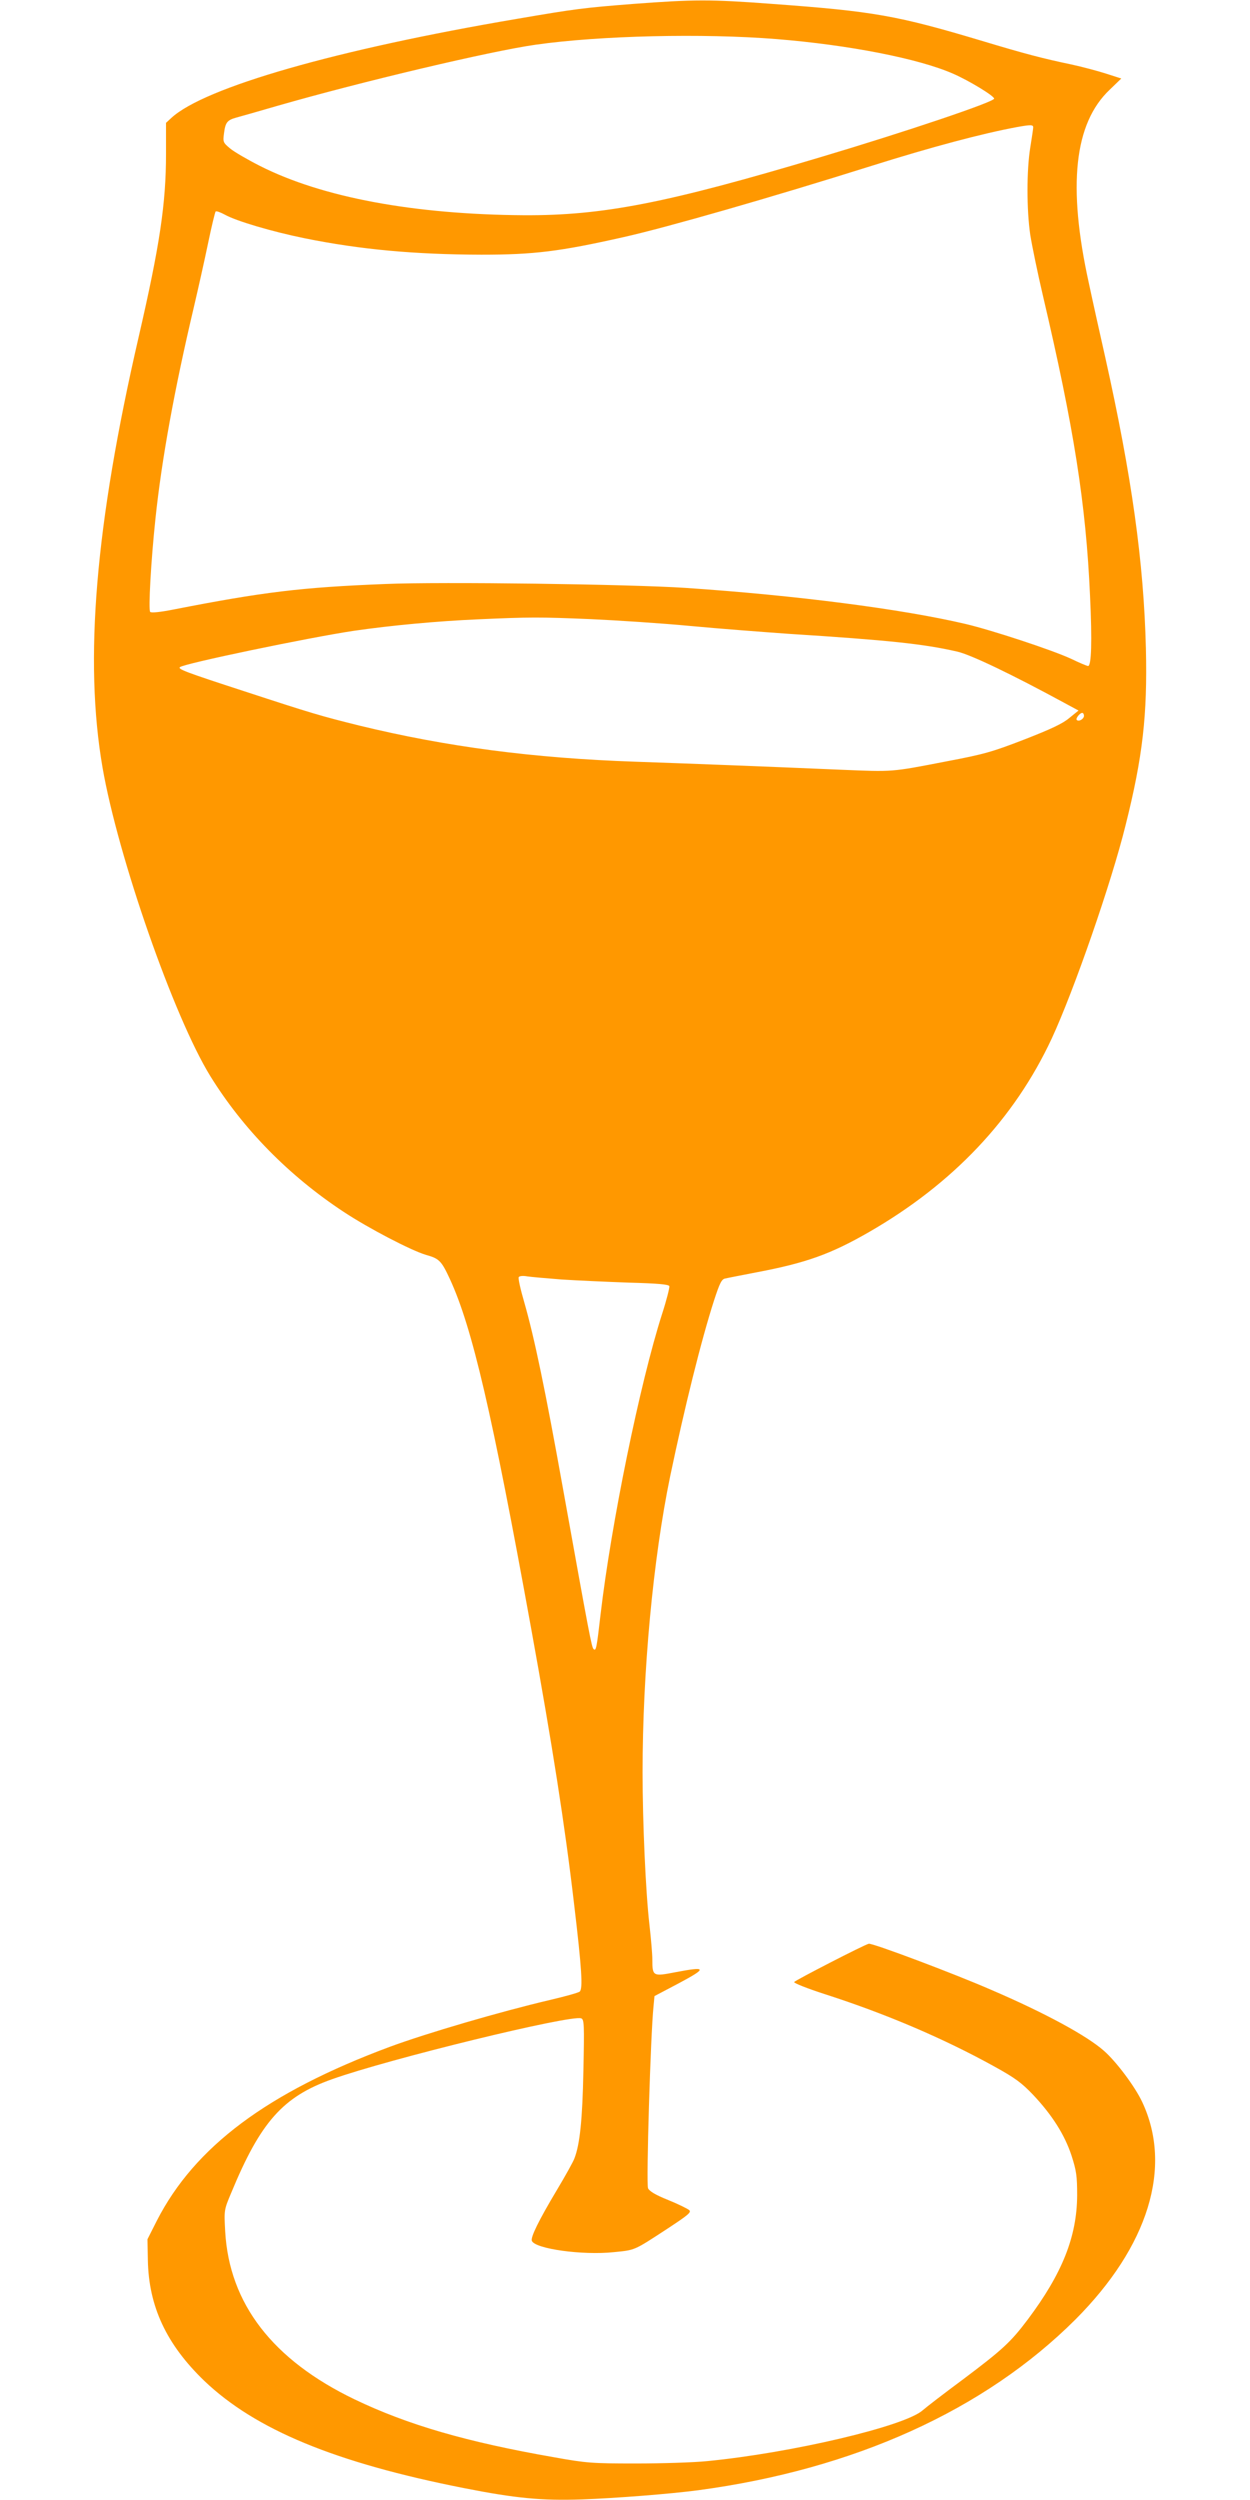 <?xml version="1.0" standalone="no"?>
<!DOCTYPE svg PUBLIC "-//W3C//DTD SVG 20010904//EN"
 "http://www.w3.org/TR/2001/REC-SVG-20010904/DTD/svg10.dtd">
<svg version="1.0" xmlns="http://www.w3.org/2000/svg"
 width="640pt" height="1280pt" viewBox="0 0 640 1280"
 preserveAspectRatio="xMidYMid meet">
<g transform="translate(0,1280) scale(0.1,-0.1)"
fill="#ff9800" stroke="none">
<path d="M3243 12780 c-255 -20 -295 -25 -593 -76 -926 -157 -1603 -351 -1773
-508 l-27 -25 0 -158 c0 -256 -32 -469 -140 -938 -222 -962 -280 -1655 -185
-2205 79 -456 365 -1277 552 -1580 167 -270 402 -510 683 -695 127 -84 346
-198 421 -220 68 -19 79 -30 123 -125 114 -248 215 -682 415 -1785 109 -601
173 -1009 220 -1411 40 -336 46 -437 29 -451 -7 -6 -76 -25 -153 -43 -255 -60
-628 -169 -820 -240 -626 -233 -998 -511 -1192 -890 l-48 -95 2 -105 c4 -239
95 -433 289 -620 262 -250 670 -419 1329 -549 263 -52 398 -65 604 -58 171 6
453 28 596 47 798 107 1466 410 1931 874 374 375 499 780 342 1114 -37 79
-133 207 -196 262 -87 77 -302 194 -577 312 -190 83 -610 241 -627 236 -25 -6
-376 -187 -382 -196 -3 -5 67 -33 157 -62 311 -100 607 -226 869 -371 105 -58
139 -83 198 -145 97 -103 161 -204 196 -310 25 -78 29 -104 29 -204 -1 -211
-76 -400 -253 -636 -88 -117 -130 -155 -332 -307 -96 -71 -188 -142 -205 -157
-90 -82 -672 -219 -1105 -261 -69 -7 -233 -12 -365 -12 -224 0 -252 2 -419 32
-447 78 -749 166 -1020 296 -420 202 -642 490 -663 860 -6 110 -6 110 31 198
150 363 265 492 515 581 291 104 1225 332 1277 312 15 -6 16 -31 11 -269 -5
-250 -18 -376 -46 -448 -5 -15 -46 -89 -91 -164 -92 -154 -134 -240 -127 -258
16 -41 259 -75 420 -58 110 11 101 7 271 118 108 71 127 86 115 97 -8 7 -56
31 -108 52 -65 26 -96 45 -103 60 -10 22 13 787 28 931 l5 53 127 67 c144 77
141 86 -21 55 -114 -22 -117 -21 -117 66 0 28 -7 108 -15 179 -19 164 -35 522
-35 778 0 517 54 1093 141 1515 74 354 159 697 225 902 29 89 39 109 57 112
12 3 85 17 162 32 253 48 378 93 573 205 431 248 745 580 937 992 113 244 305
796 378 1092 88 351 112 564 104 905 -11 442 -72 880 -208 1490 -28 124 -66
295 -84 380 -110 499 -75 819 107 991 l59 57 -78 25 c-43 14 -123 35 -178 47
-148 31 -239 55 -455 120 -437 131 -556 152 -1076 190 -318 24 -403 23 -711 0z
m731 -180 c373 -30 729 -100 905 -177 81 -35 211 -114 211 -128 0 -17 -454
-170 -890 -300 -786 -235 -1113 -299 -1517 -297 -564 4 -1034 91 -1353 253
-63 32 -132 72 -152 89 -36 30 -37 33 -31 78 7 55 16 67 63 80 19 5 114 32
210 60 431 124 1090 280 1322 313 330 47 858 59 1232 29z m1316 -452 c0 -7 -7
-53 -15 -103 -19 -117 -19 -318 0 -448 9 -56 38 -197 65 -312 158 -674 220
-1063 241 -1536 11 -233 7 -359 -10 -359 -5 0 -44 16 -87 37 -97 45 -404 146
-539 178 -327 77 -871 147 -1435 185 -288 19 -1254 32 -1535 20 -433 -17 -628
-41 -1088 -131 -66 -13 -112 -18 -118 -12 -10 10 4 262 27 478 32 305 98 665
196 1080 22 94 55 241 73 328 18 87 36 161 39 164 3 4 25 -4 47 -16 59 -33
242 -87 409 -121 286 -58 564 -83 905 -84 268 0 400 16 728 90 223 50 755 203
1267 364 311 98 572 167 745 199 72 13 85 13 85 -1z m-2265 -2518 c132 -6 362
-21 510 -35 149 -14 374 -31 500 -40 518 -33 695 -52 865 -91 69 -15 283 -118
548 -262 l74 -40 -47 -38 c-34 -29 -94 -57 -230 -110 -165 -64 -208 -76 -398
-112 -289 -56 -272 -54 -542 -43 -399 17 -734 30 -1050 41 -527 18 -971 77
-1415 185 -197 49 -239 61 -590 176 -298 97 -340 113 -329 123 17 18 662 152
889 186 192 28 430 50 637 59 266 12 316 12 578 1z m2525 -495 c0 -16 -27 -32
-37 -21 -7 7 16 36 28 36 5 0 9 -7 9 -15z m-2675 -2886 c77 -5 232 -12 343
-16 150 -4 205 -9 209 -18 2 -7 -14 -71 -37 -142 -114 -356 -261 -1076 -315
-1538 -20 -173 -23 -191 -36 -178 -10 10 -21 68 -155 813 -93 519 -148 781
-200 963 -19 65 -32 123 -28 128 3 6 22 8 43 4 20 -3 99 -10 176 -16z"/>
</g>
</svg>
